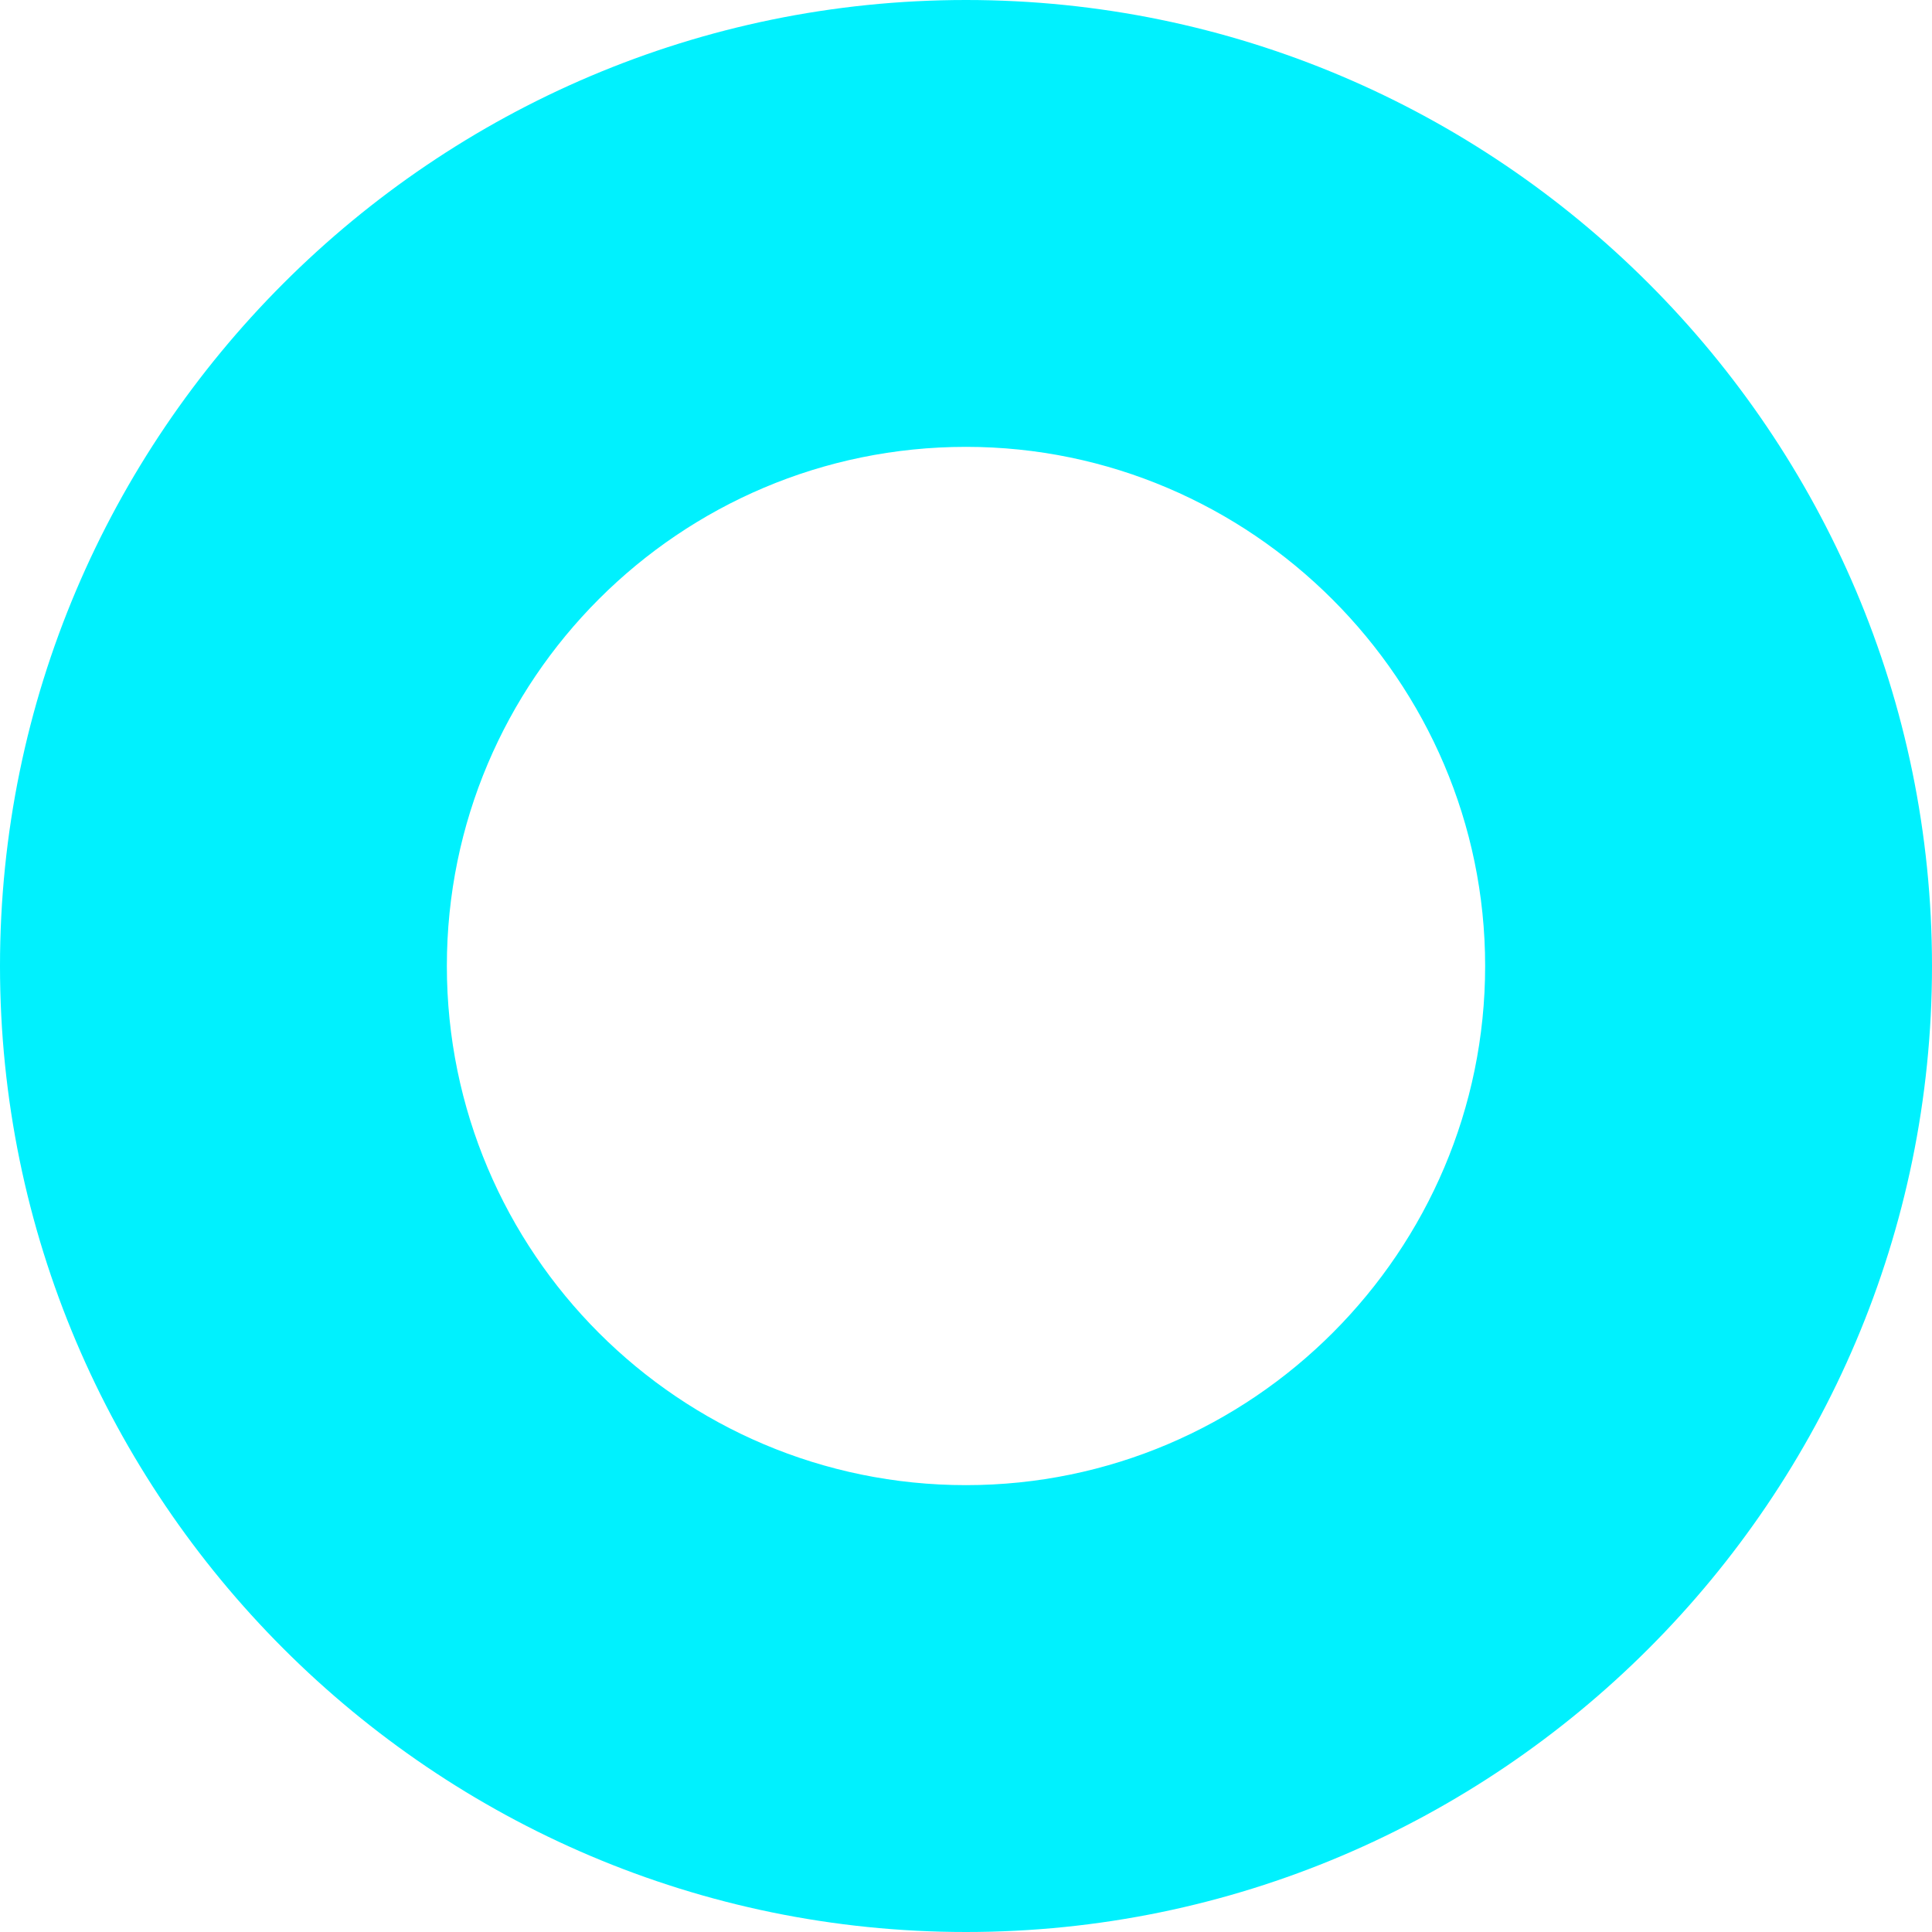 <svg xmlns="http://www.w3.org/2000/svg" xmlns:xlink="http://www.w3.org/1999/xlink" id="Layer_1" x="0px" y="0px" viewBox="0 0 147 147" style="enable-background:new 0 0 147 147;" xml:space="preserve"><style type="text/css">	.st0{fill:#00F1FE;}</style><path class="st0" d="M73.5,147C33,147,0,114,0,73.5S33,0,73.5,0S147,33,147,73.5S114,147,73.5,147z M73.5,34 C51.7,34,34,51.7,34,73.5S51.7,113,73.5,113S113,95.2,113,73.5S95.2,34,73.5,34z"></path></svg>